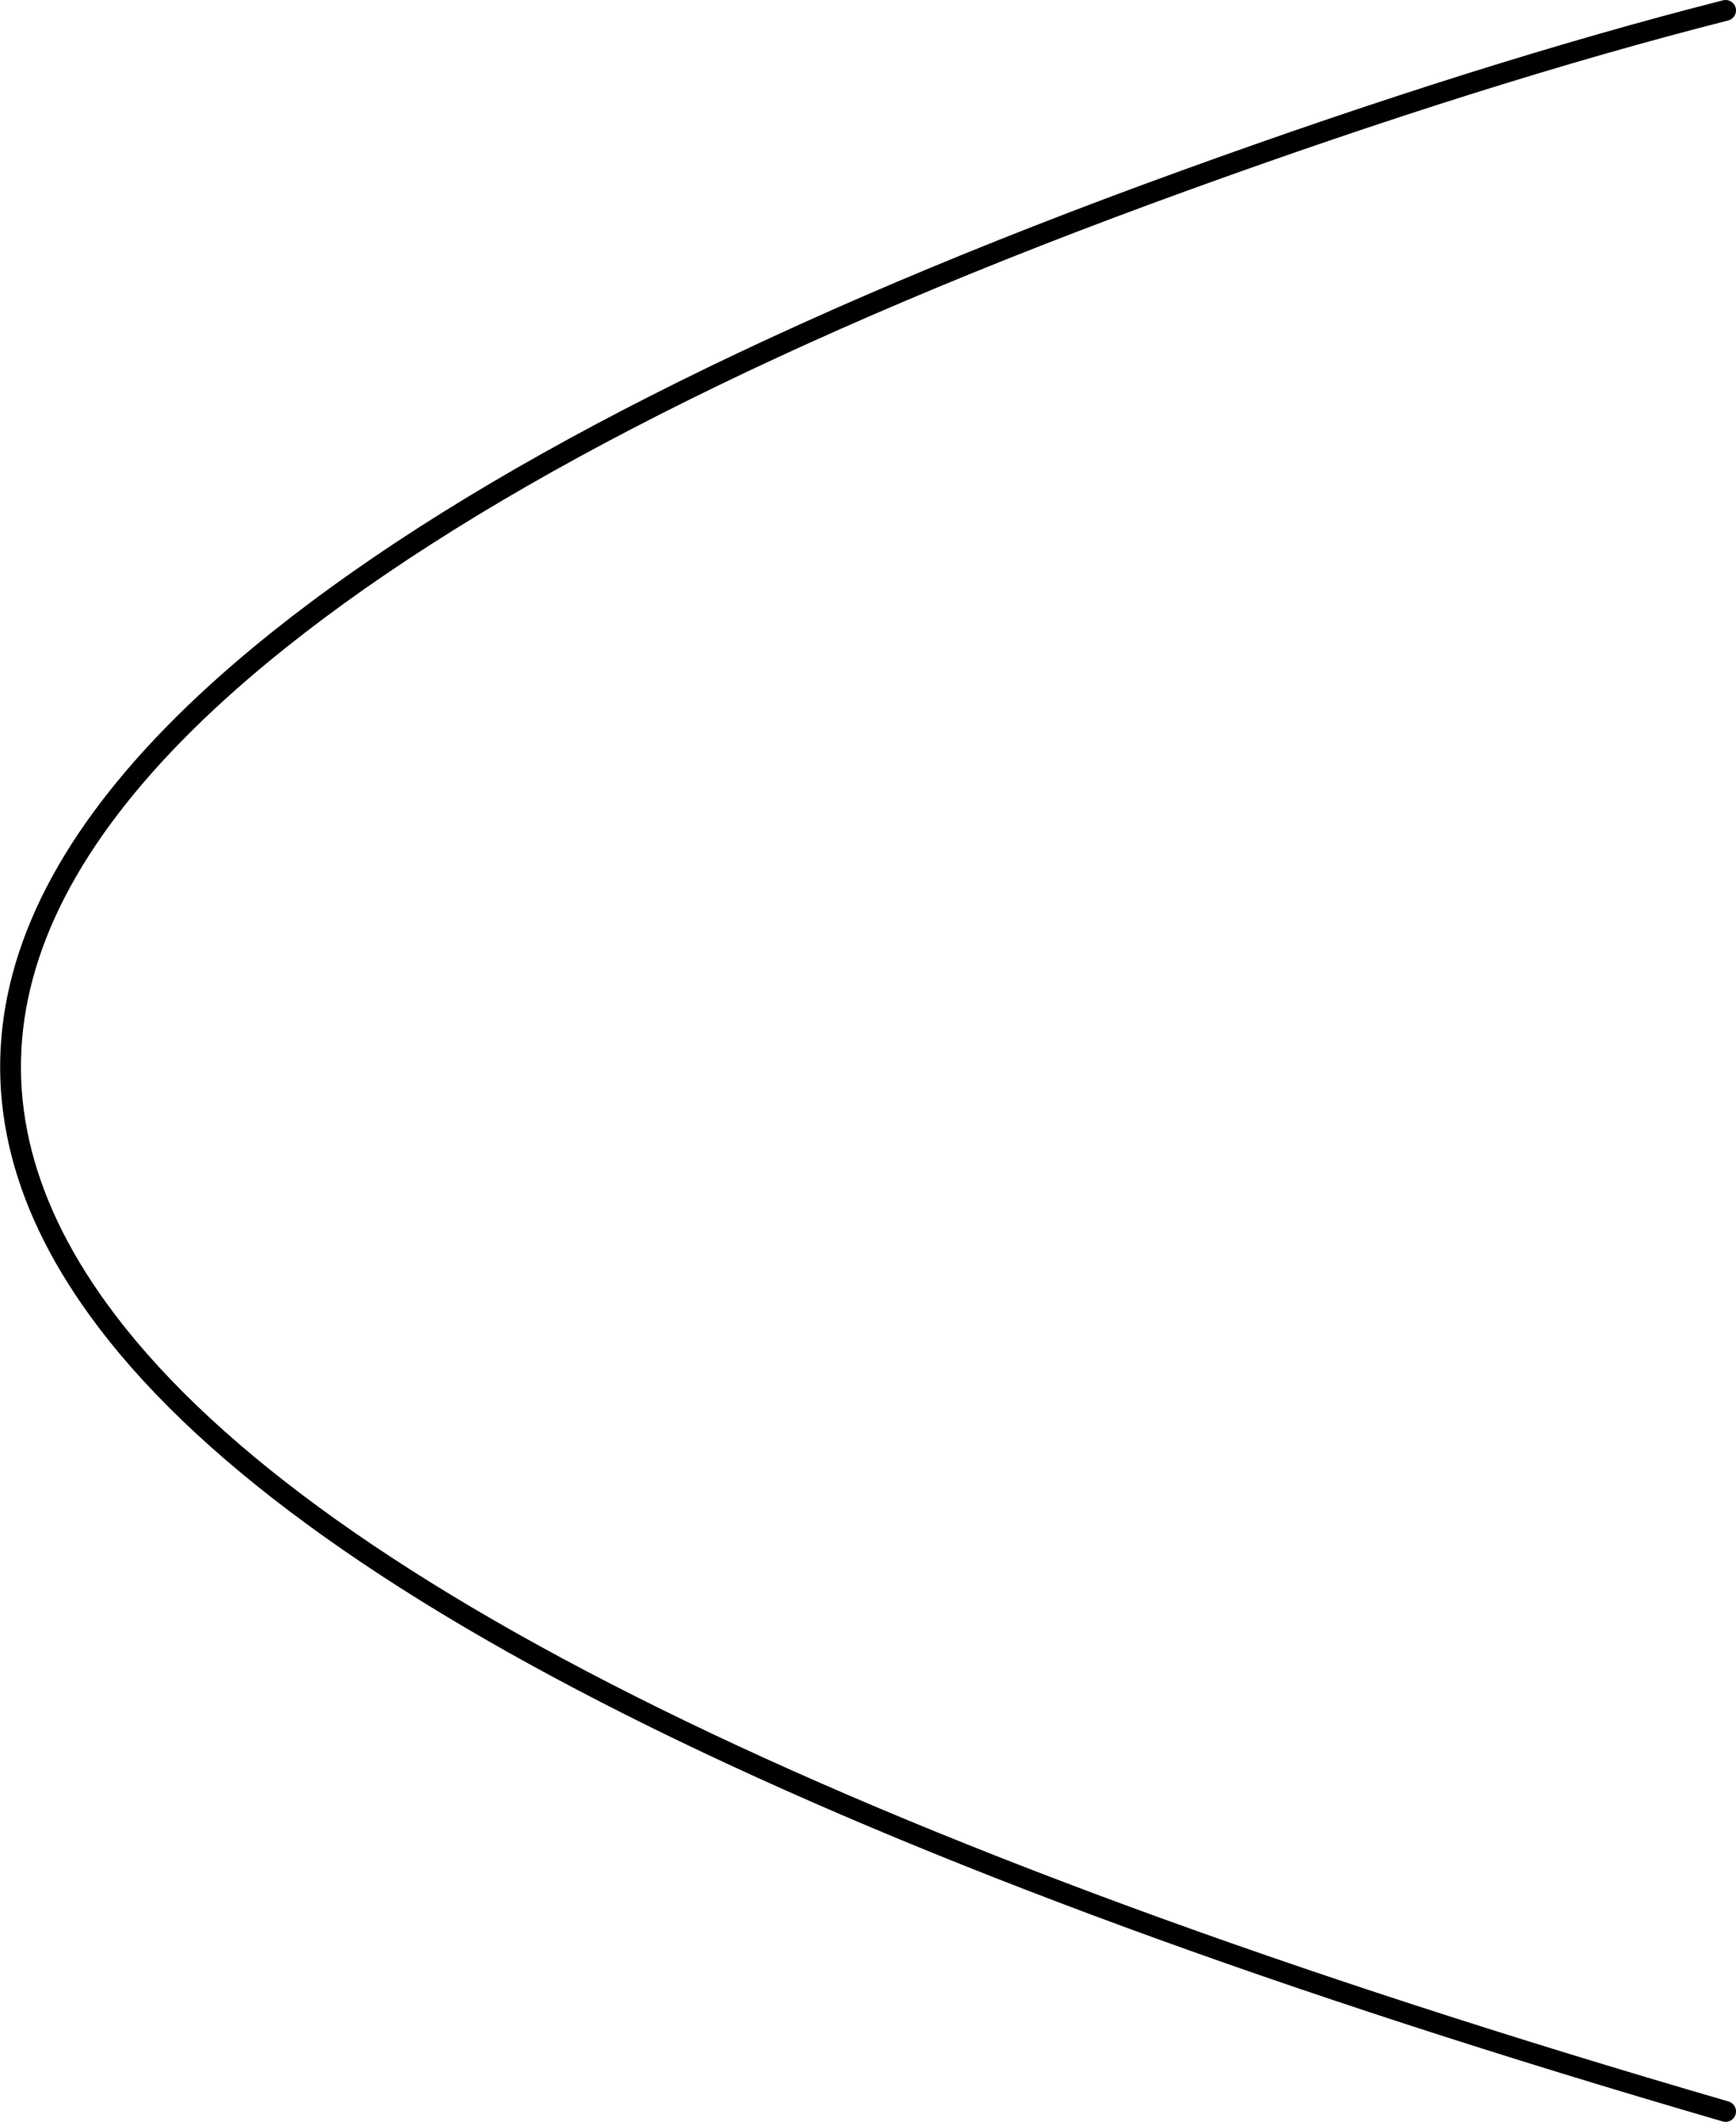 <?xml version="1.0" encoding="UTF-8" standalone="no"?>
<svg xmlns:xlink="http://www.w3.org/1999/xlink" height="204.0px" width="166.95px" xmlns="http://www.w3.org/2000/svg">
  <g transform="matrix(1.0, 0.0, 0.0, 1.0, 186.0, 85.0)">
    <path d="M-20.05 -84.0 Q-43.25 -78.1 -72.2 -67.6 -130.2 -46.6 -159.15 -23.5 -199.75 8.9 -176.55 40.9 -147.6 80.9 -20.05 118.0" fill="none" stroke="#000000" stroke-linecap="round" stroke-linejoin="round" stroke-width="2.0"/>
  </g>
</svg>
